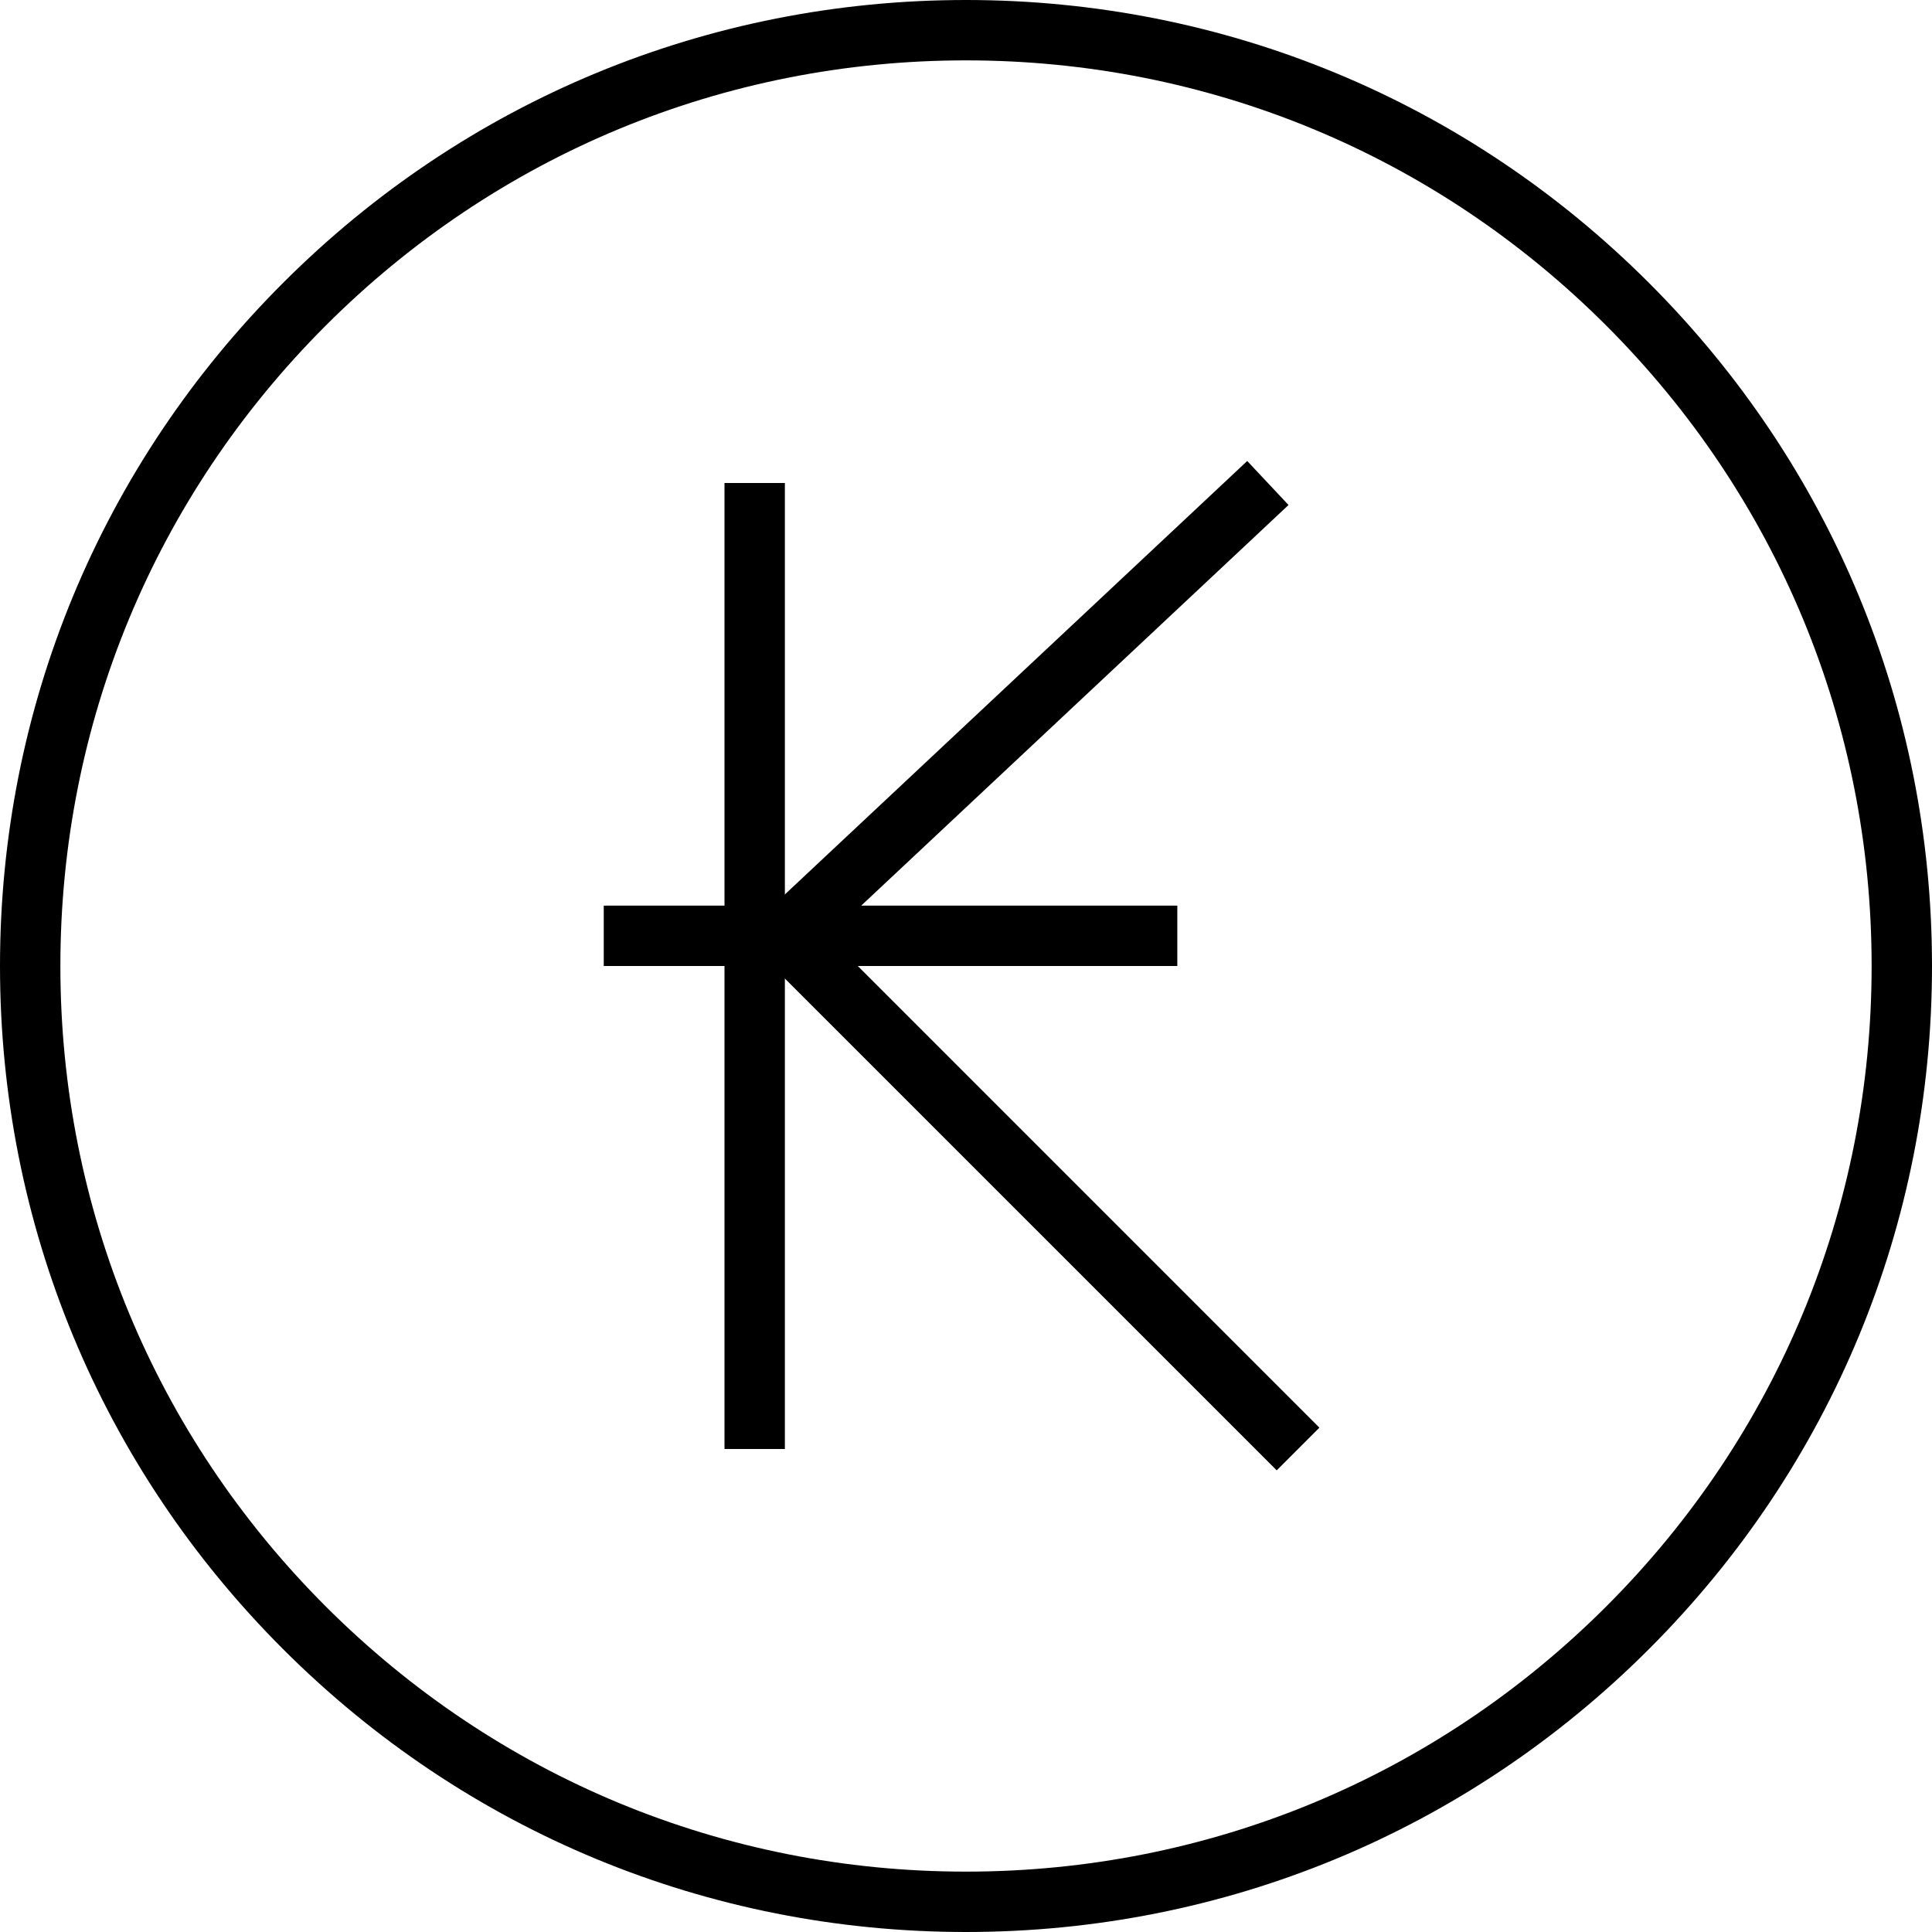 <?xml version="1.0" encoding="utf-8"?>
<!-- Generator: Adobe Illustrator 16.0.0, SVG Export Plug-In . SVG Version: 6.00 Build 0)  -->
<!DOCTYPE svg PUBLIC "-//W3C//DTD SVG 1.1//EN" "http://www.w3.org/Graphics/SVG/1.1/DTD/svg11.dtd">
<svg version="1.1" id="Layer_1" xmlns="http://www.w3.org/2000/svg" xmlns:xlink="http://www.w3.org/1999/xlink" x="0px" y="0px"
	 width="64px" height="64px" viewBox="0 0 64 64" enable-background="new 0 0 64 64" xml:space="preserve">
<g>
	<path d="M32,64c-8.547,0-16.583-3.329-22.626-9.374C3.329,48.582,0,40.547,0,32S3.329,15.418,9.374,9.374
		C15.417,3.329,23.453,0,32,0s16.583,3.329,22.627,9.374C60.671,15.418,64,23.453,64,32s-3.329,16.582-9.374,22.626
		C48.583,60.671,40.547,64,32,64z M32,2c-8.013,0-15.546,3.121-21.212,8.788C5.121,16.454,2,23.987,2,32s3.121,15.546,8.788,21.212
		C16.454,58.879,23.987,62,32,62c8.013,0,15.546-3.121,21.213-8.788C58.88,47.546,62,40.013,62,32s-3.121-15.546-8.788-21.212
		C47.546,5.121,40.013,2,32,2z"/>
</g>
<g>
	<rect x="24" y="16" width="2" height="32"/>
</g>
<g>
	<polygon points="42.293,48.707 24.562,30.977 41.316,15.271 42.684,16.729 27.438,31.023 43.707,47.293 	"/>
</g>
<g>
	<rect x="20" y="30" width="19" height="2"/>
</g>
</svg>

